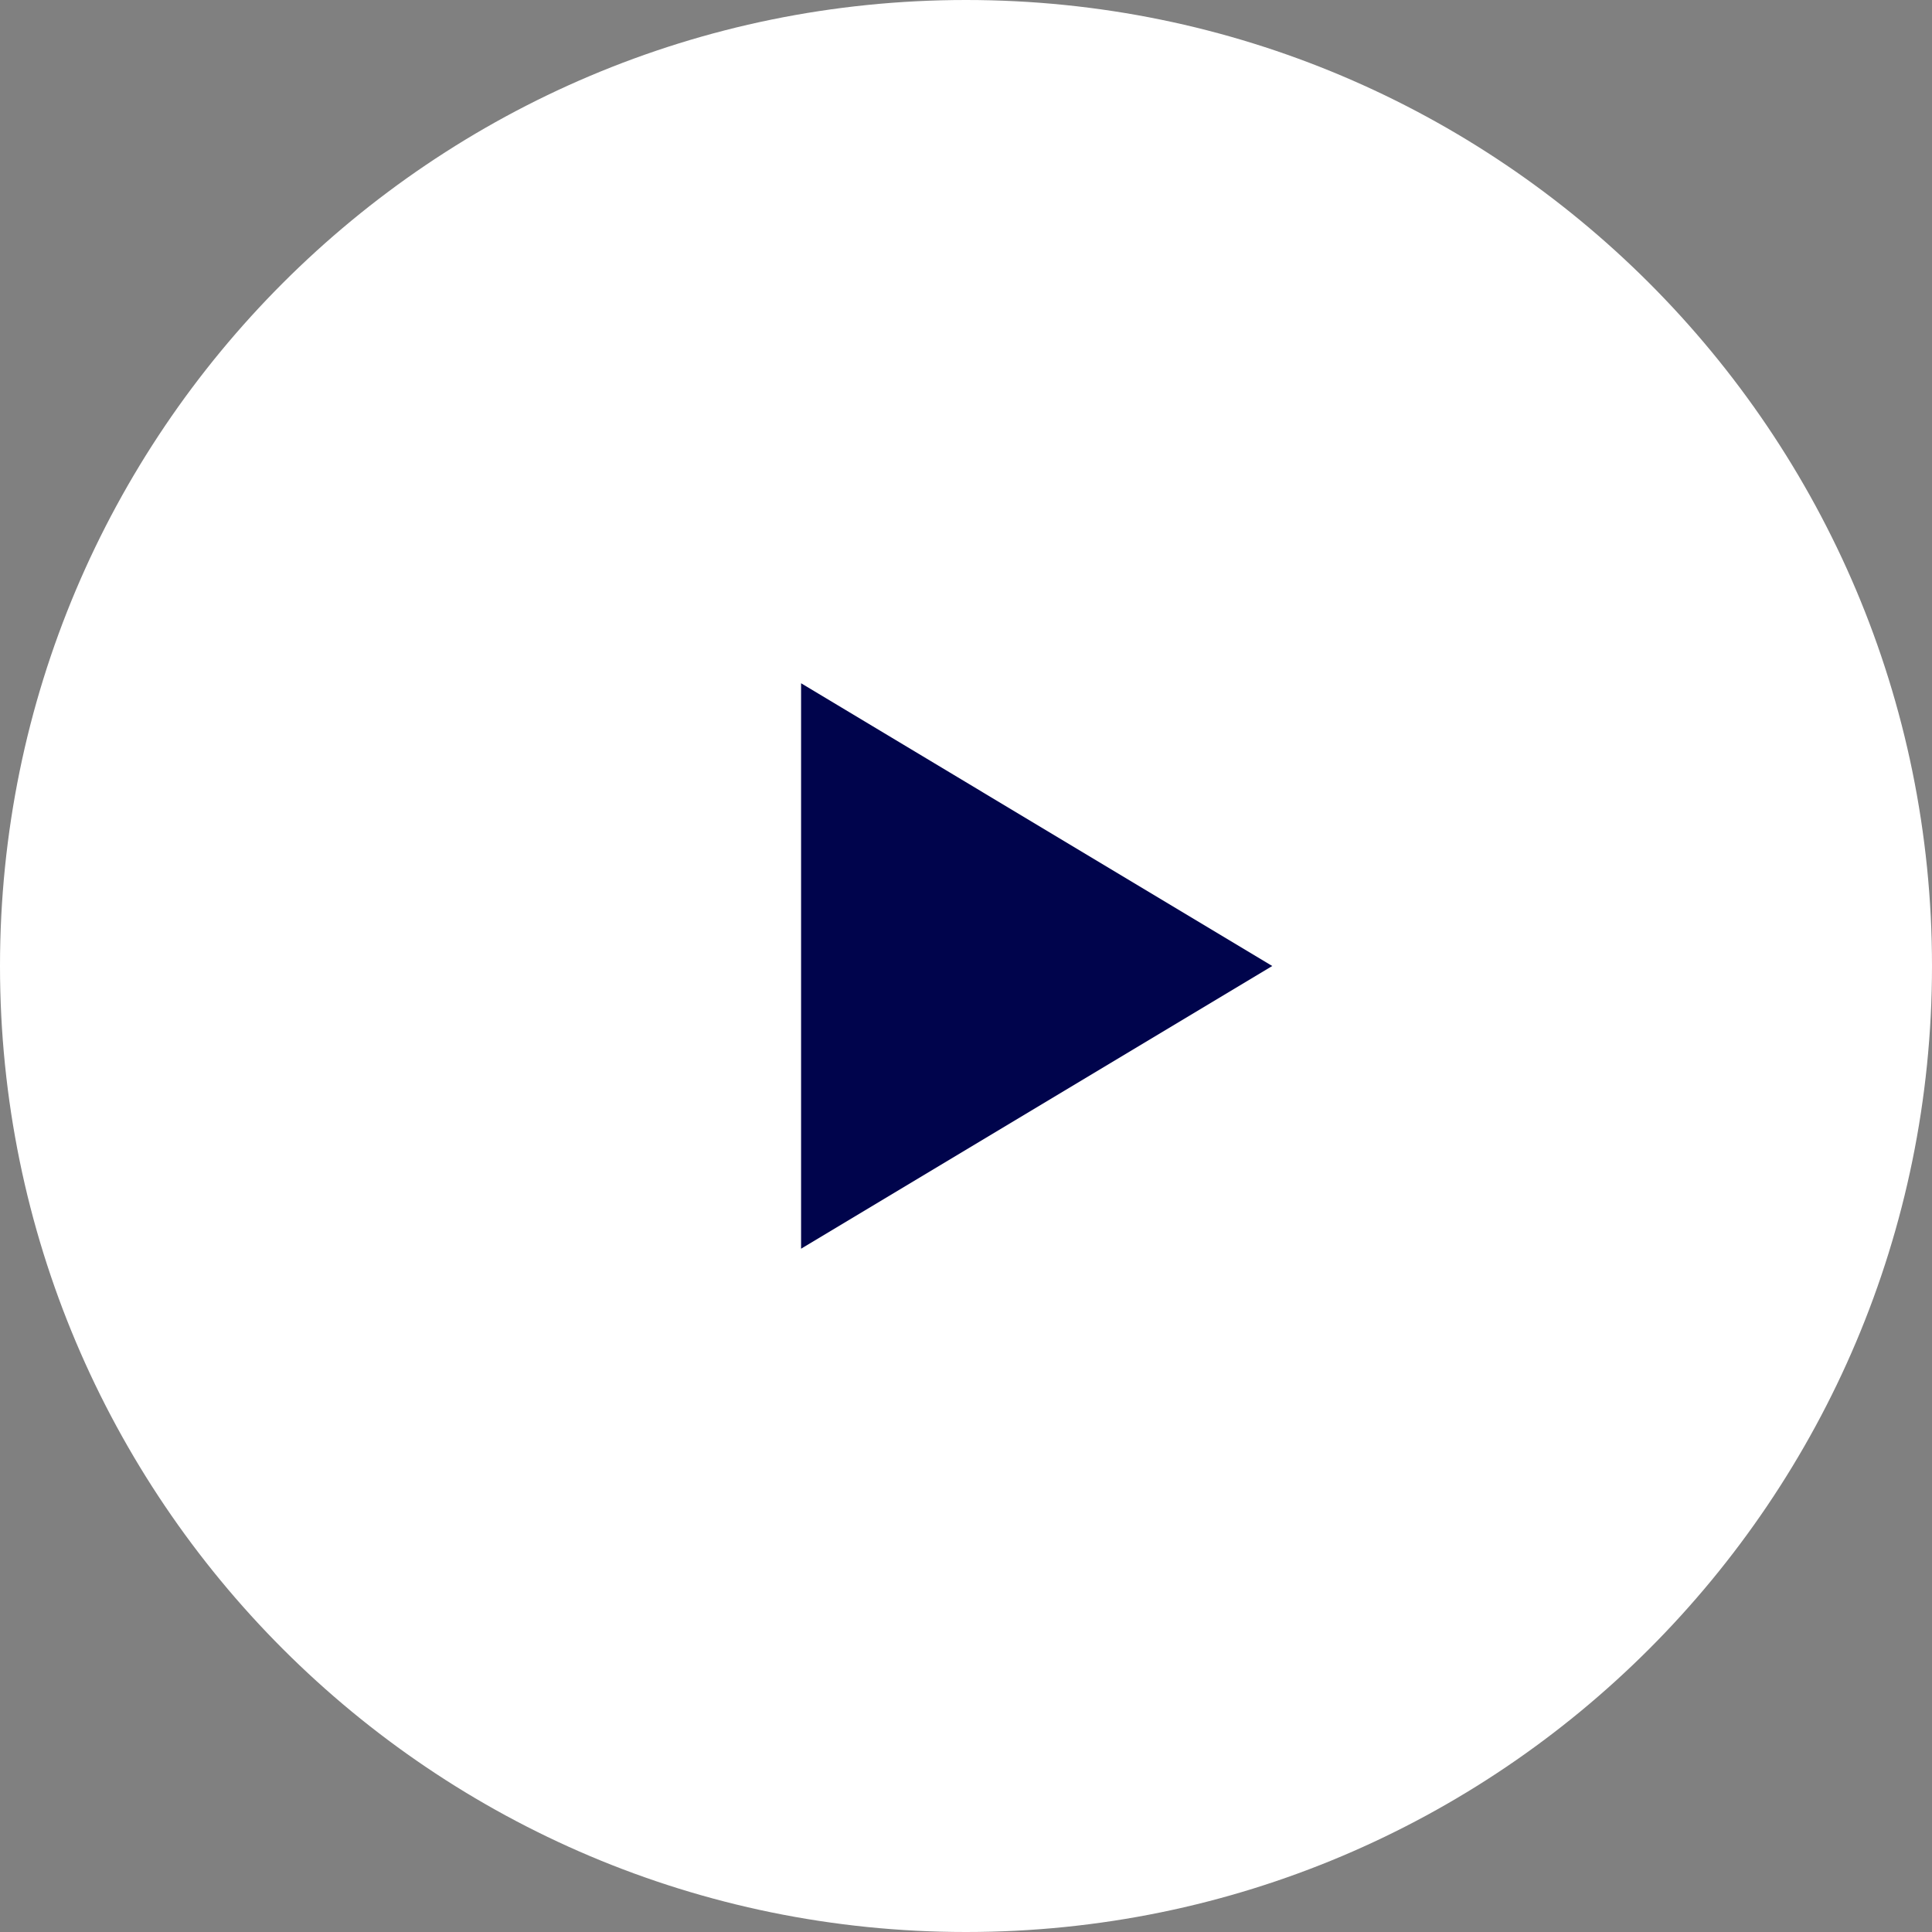 <svg width="72" height="72" viewBox="0 0 72 72" fill="none" xmlns="http://www.w3.org/2000/svg">
<rect x="0" y="0" width="72" height="72" fill="#808080" stroke="none"/>
<path fill-rule="evenodd" clip-rule="evenodd" d="M0 36C0 16.118 16.117 0 36 0C55.883 0 72 16.118 72 36C72 55.882 55.883 72 36 72C16.117 72 0 55.882 0 36Z" fill="white"/>
<path fill-rule="evenodd" clip-rule="evenodd" d="M47.414 36L38.634 41.268L29.854 46.536V36V25.463L38.634 30.732L47.414 36Z" fill="#00044C"/>
</svg>
